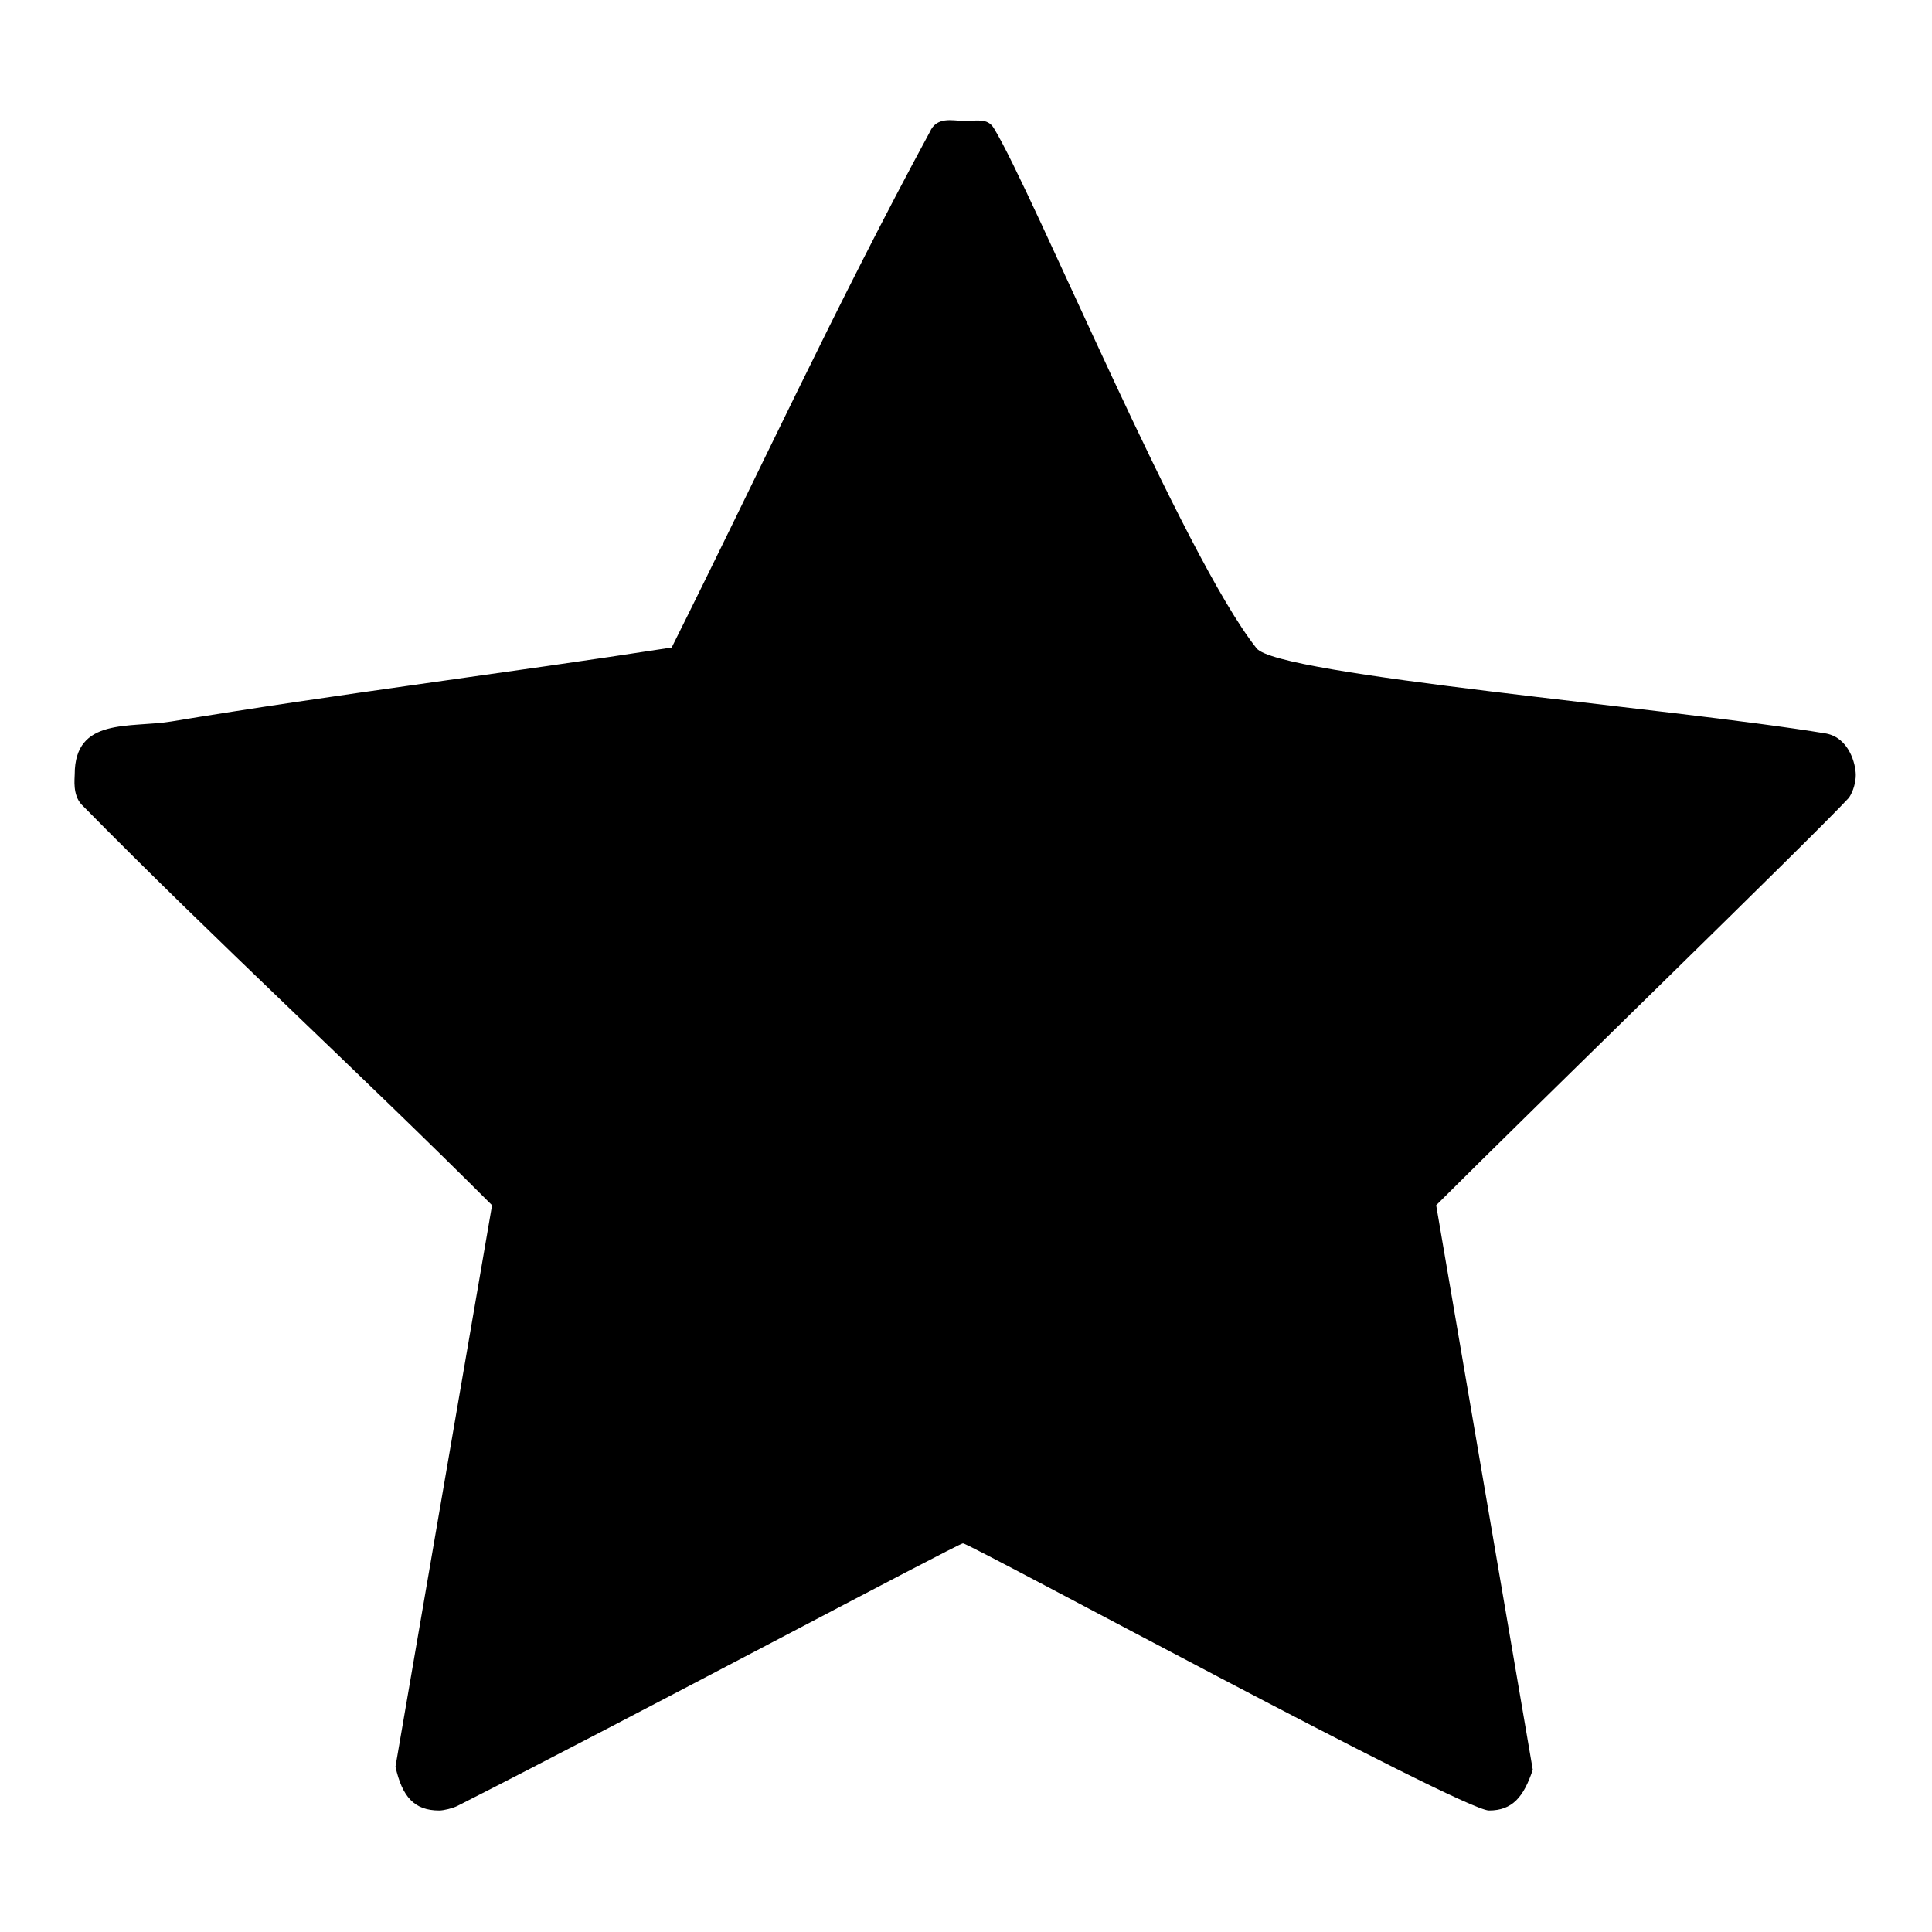 <?xml version="1.0" encoding="utf-8"?>
<!-- Svg Vector Icons : http://www.onlinewebfonts.com/icon -->
<!DOCTYPE svg PUBLIC "-//W3C//DTD SVG 1.1//EN" "http://www.w3.org/Graphics/SVG/1.1/DTD/svg11.dtd">
<svg version="1.1" xmlns="http://www.w3.org/2000/svg" xmlns:xlink="http://www.w3.org/1999/xlink" x="0px" y="0px" viewBox="0 0 256 256" enable-background="new 0 0 256 256" xml:space="preserve">
<g><g><path fill="#000000" d="M131.7,17c5.2,8.5,25.1,56.7,34.8,68.9c2.8,3.6,55,7.9,75.5,11.3c3,0.6,3.9,4,3.9,5.5c0,0.9-0.3,2.1-0.9,3c-4.5,4.9-41.9,41.2-54.7,54l12.8,74.8c-1.2,3.6-2.7,5.4-5.8,5.4c-3.6,0-68.8-35.4-69.7-35.4c-0.6,0-44.7,23.5-67,34.8c-0.6,0.3-1.8,0.6-2.4,0.6c-3.3,0-4.9-1.8-5.8-5.8l12.8-74.4c-17.7-17.7-36.7-35.1-54.4-53.1c-1.2-1.3-0.9-3.4-0.9-4c0-7.6,7.3-6.1,12.8-7c21.7-3.6,44.4-6.4,66.3-9.8c11.3-22.6,22-45.8,34.2-68.3c0.9-2.1,3-1.5,4.3-1.5C129.3,16.1,130.8,15.5,131.7,17z"/></g></g>
</svg>